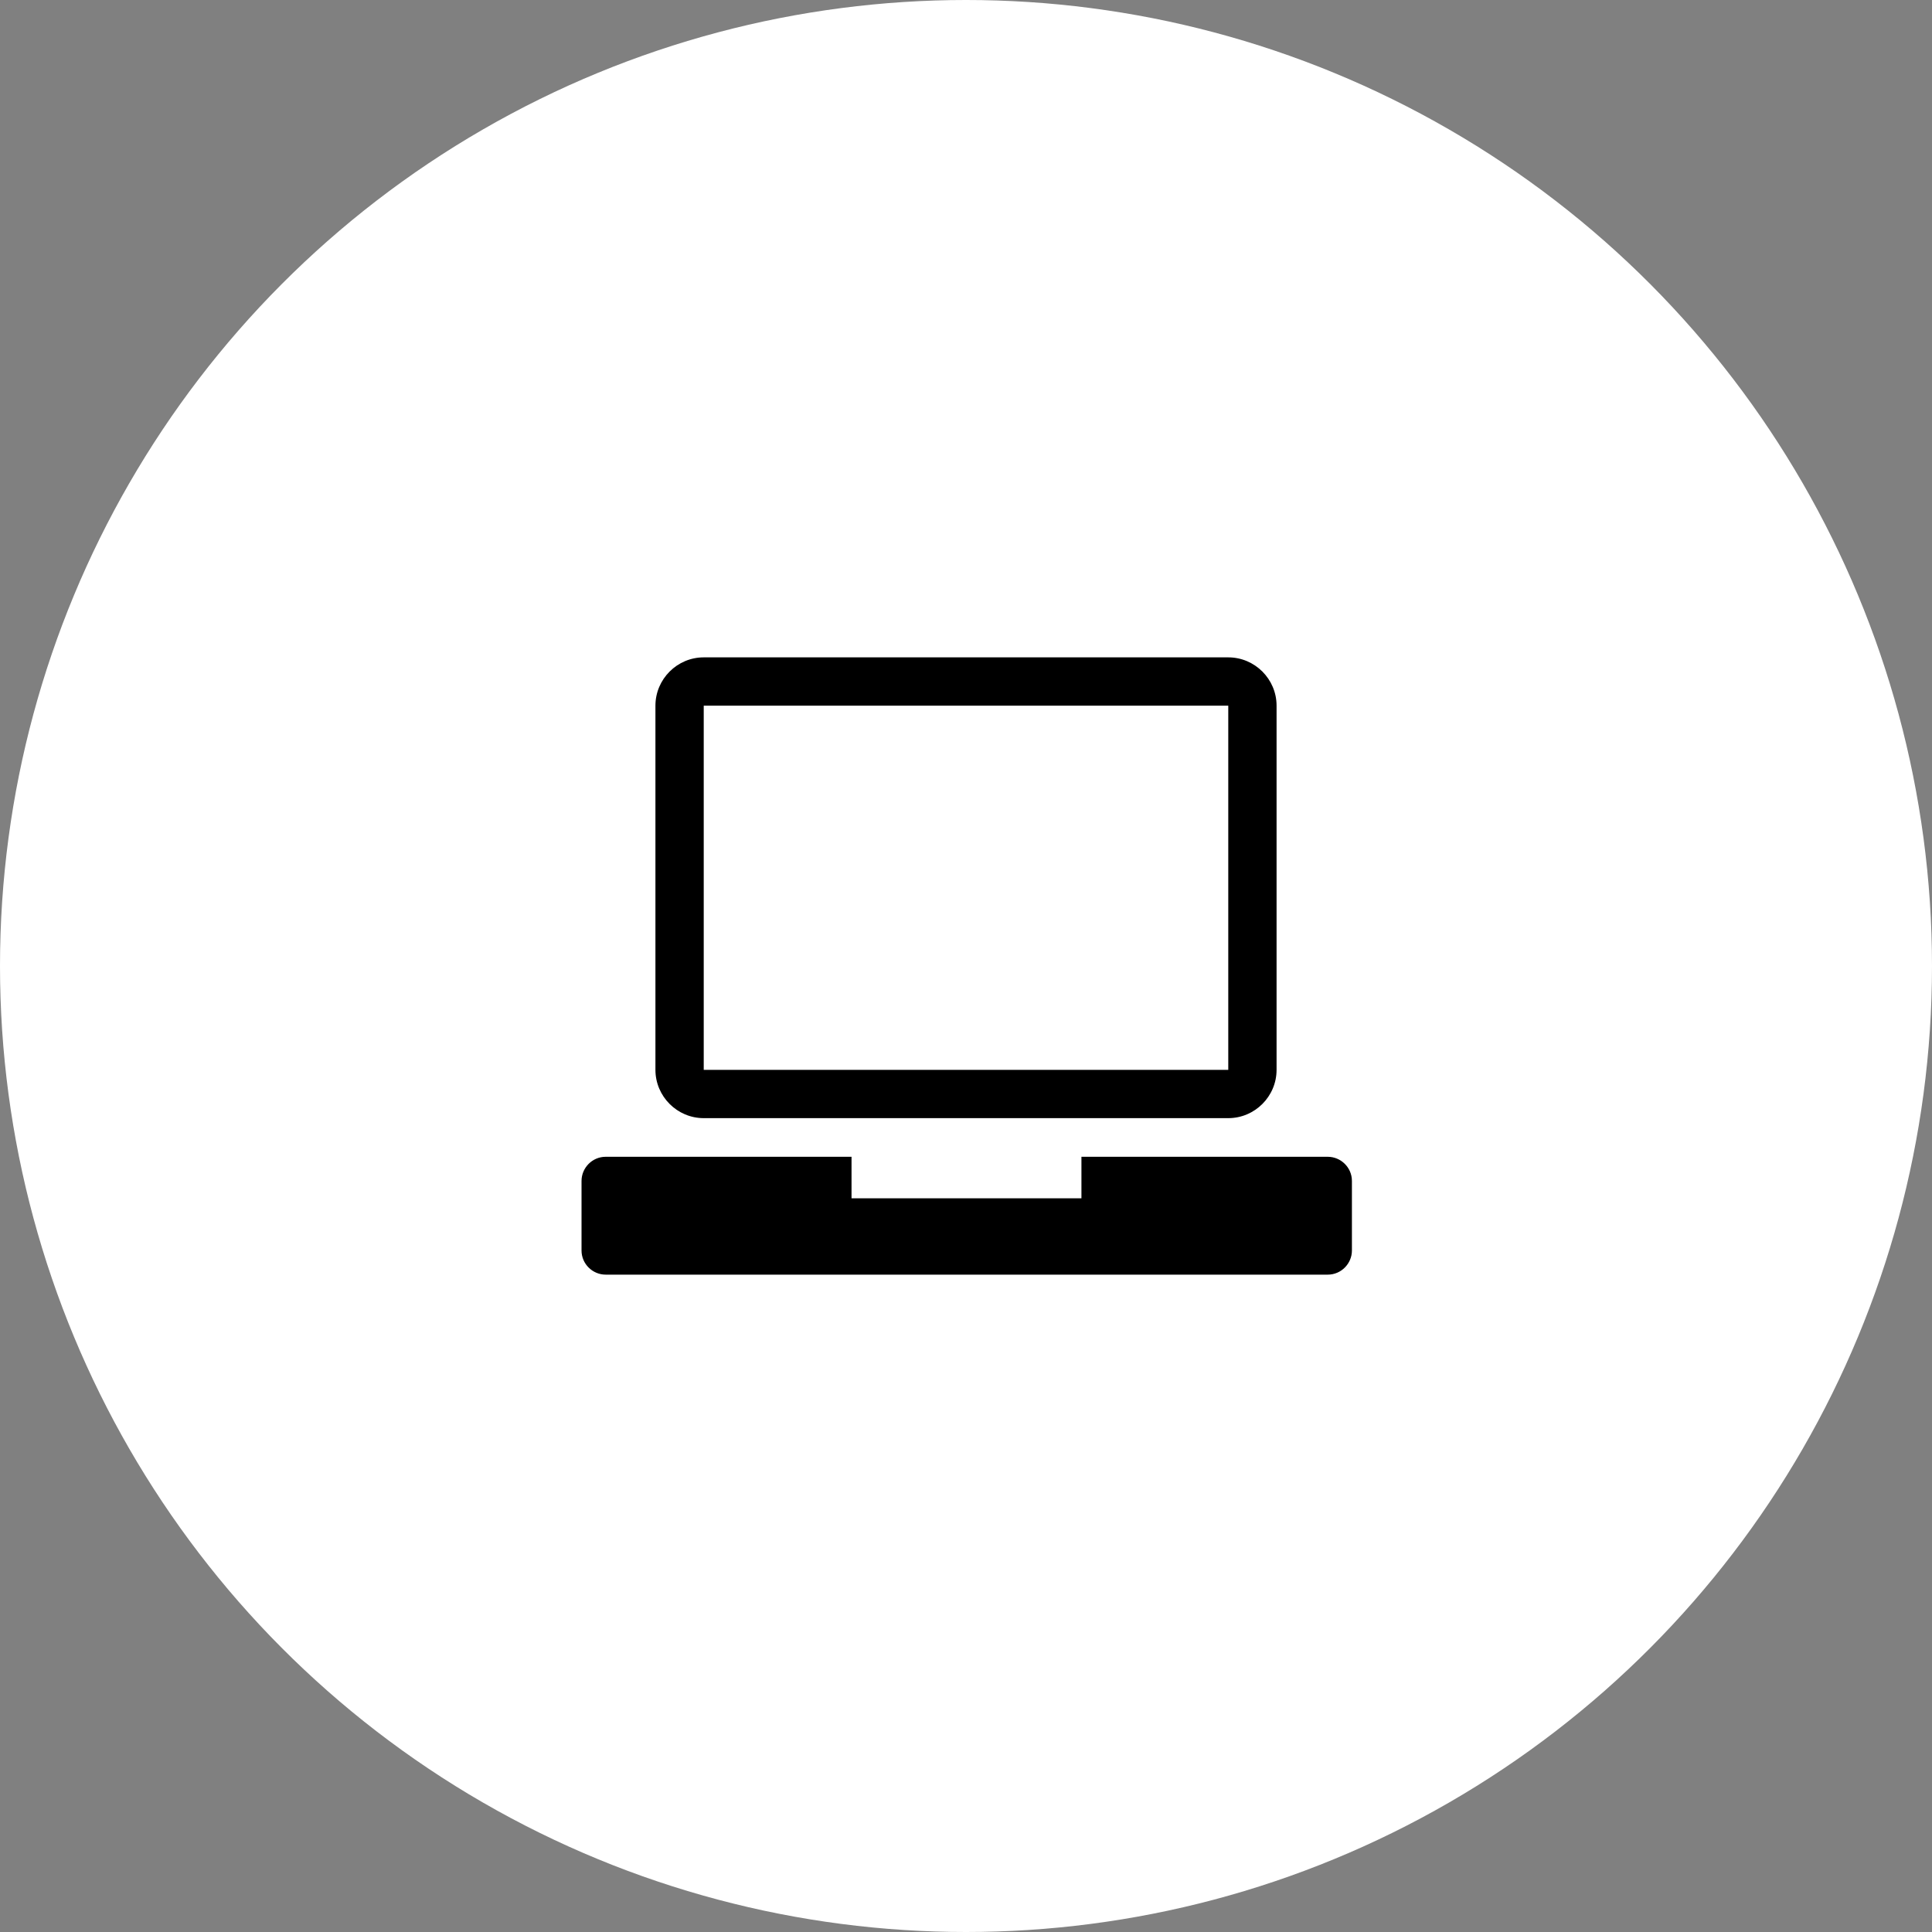 <?xml version="1.0" encoding="UTF-8"?>
<svg id="_レイヤー_2" data-name="レイヤー 2" xmlns="http://www.w3.org/2000/svg" viewBox="0 0 40 40">
  <rect x="0" y="0" width="40" height="40" fill="#808080" stroke="none"/>
  <defs>
    <style>
      .cls-1 {
        fill: #000;
      }

      .cls-1, .cls-2 {
        stroke-width: 0px;
      }

      .cls-2 {
        fill: #fff;
      }
    </style>
  </defs>
  <g id="_レイヤー_1-2" data-name="レイヤー 1">
    <g>
      <circle class="cls-2" cx="20" cy="20" r="20"/>
      <g>
        <path class="cls-1" d="M25.43,23.15h-10.86c-.55,0-1-.45-1-1v-7.54c0-.55.45-1,1-1h10.86c.55,0,1,.45,1,1v7.54c0,.55-.45,1-1,1ZM25.43,22.15v.5-.5s0,0,0,0ZM25.43,14.61h-10.86s0,7.54,0,7.54h10.86s0-7.54,0-7.54Z"/>
        <path class="cls-1" d="M27.48,23.95h-5.09v.86h-4.76v-.86h-5.09c-.28,0-.5.23-.5.5v1.44c0,.28.23.5.5.5h14.95c.28,0,.5-.23.5-.5v-1.44c0-.28-.23-.5-.5-.5Z"/>
      </g>
    </g>
  </g>
</svg>
